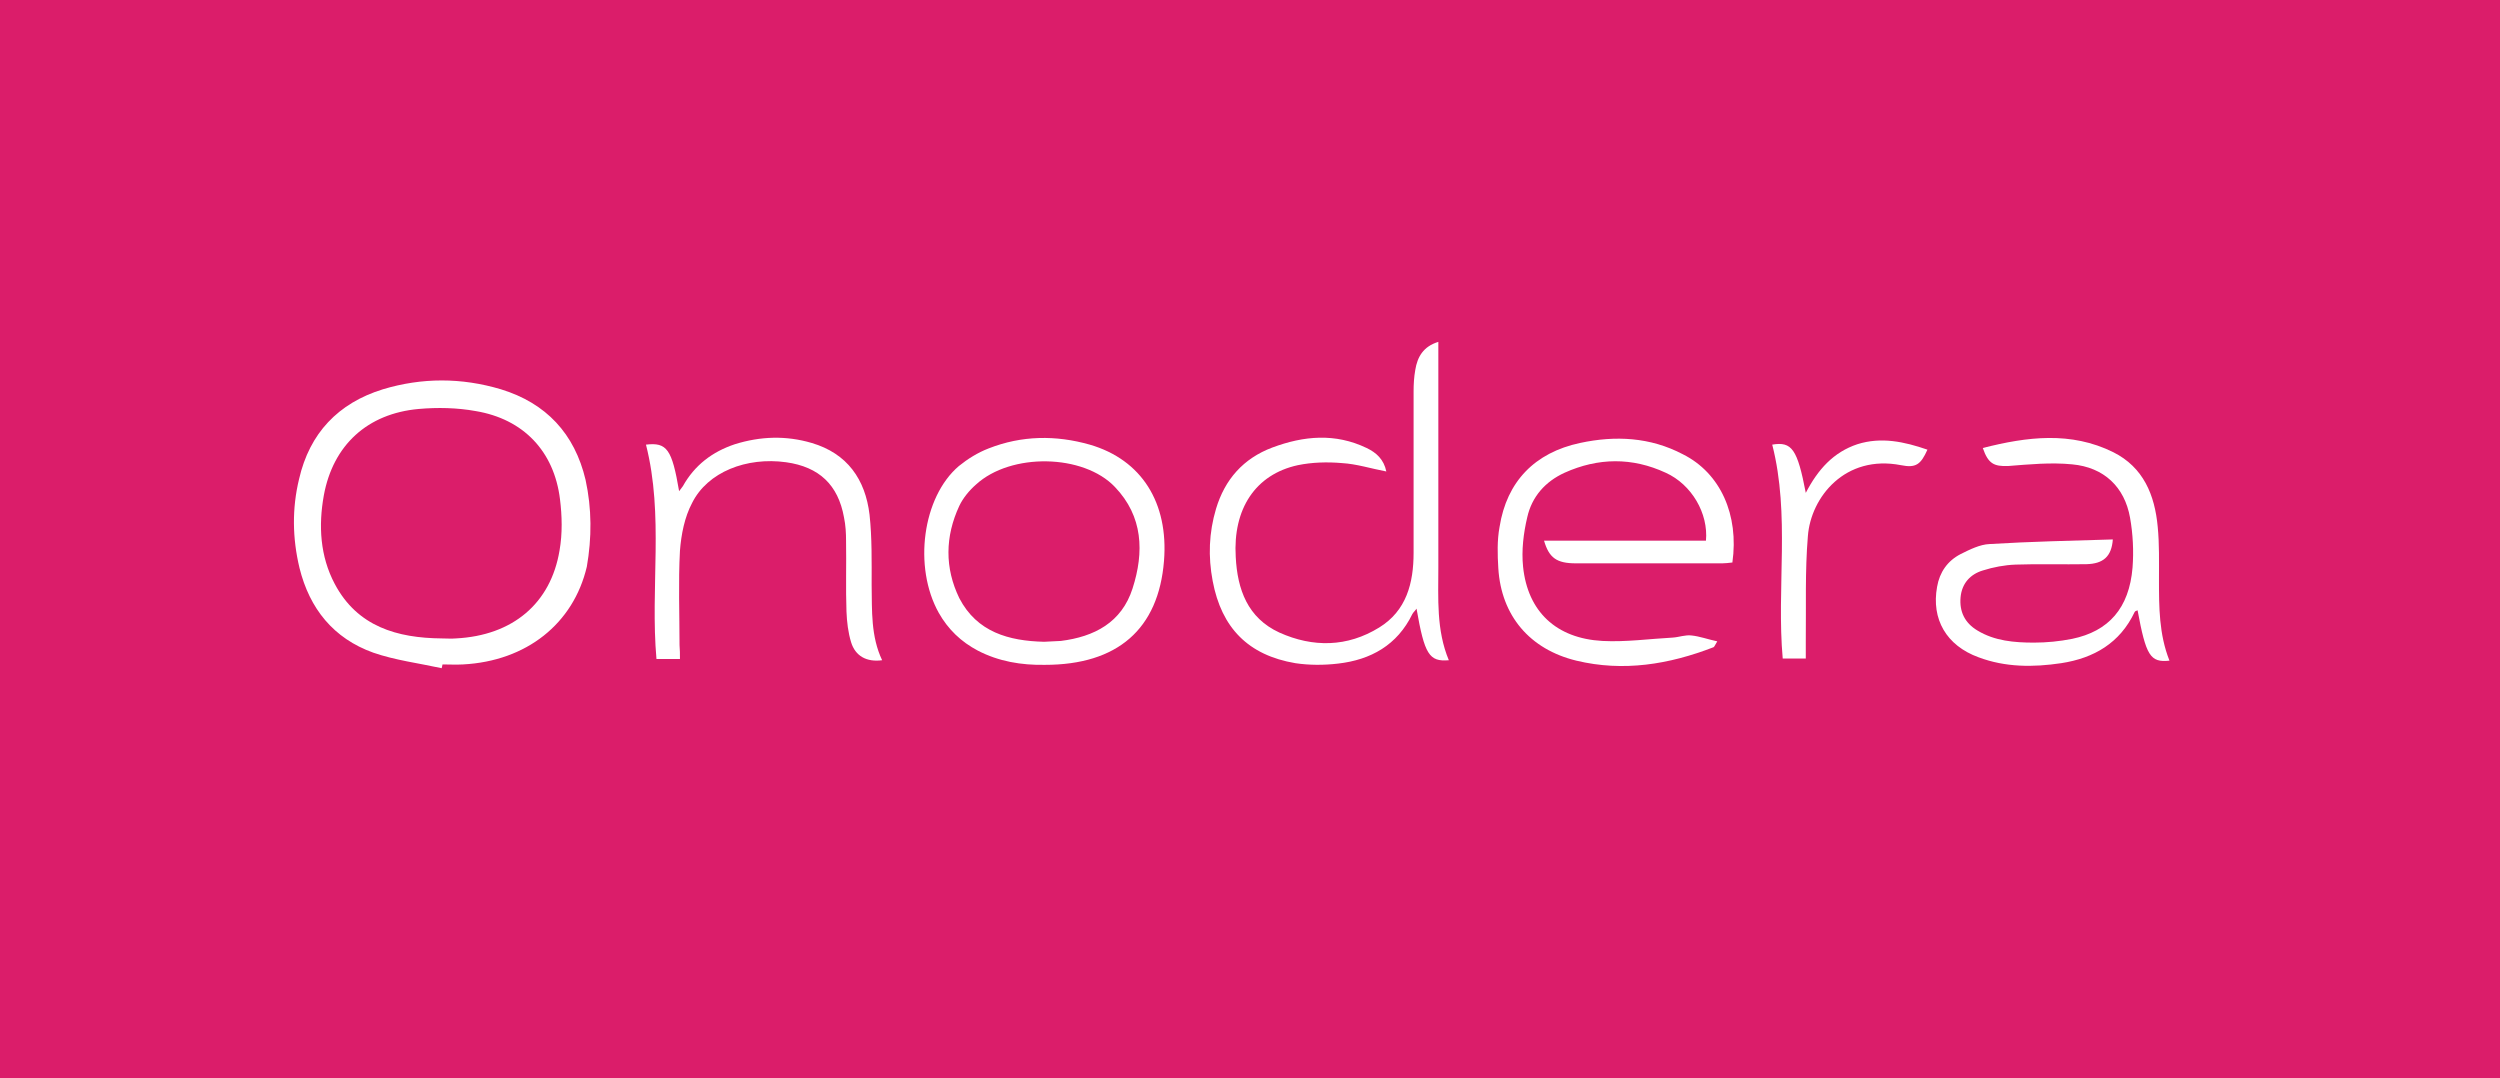 <?xml version="1.0" encoding="utf-8"?>
<!-- Generator: Adobe Illustrator 26.0.2, SVG Export Plug-In . SVG Version: 6.00 Build 0)  -->
<svg version="1.1" id="Layer_1" xmlns="http://www.w3.org/2000/svg" xmlns:xlink="http://www.w3.org/1999/xlink" x="0px" y="0px"
	 viewBox="0 0 596 257" style="enable-background:new 0 0 596 257;" xml:space="preserve">
<style type="text/css">
	.st0{fill:#DB1D6A;}
	.st1{fill:#FFFFFF;}
</style>
<rect class="st0" width="596" height="257"/>
<path class="st1" d="M139.6,114.4c-2.6-11-9.4-18.3-20.2-21.6c-9.4-2.8-18.8-2.8-28.1,0c-10.7,3.3-17.5,10.5-20,21.4
	c-1.7,7-1.6,14.1,0.1,21.2c2.4,9.7,8.1,16.8,17.6,20.2c5.2,1.8,10.8,2.5,16.3,3.7c0.1-0.3,0.1-0.6,0.2-0.9c1.6,0,3.2,0.1,4.9,0
	c15.1-0.8,26.3-9.7,29.5-23.3C141.1,128.2,141.1,121.3,139.6,114.4z M133.4,131.2c-2.1,12.7-11.2,20.3-24.7,21c-1.1,0.1-2.3,0-3.4,0
	c-10.6-0.1-20.1-2.8-25.5-13c-3.5-6.6-3.9-13.9-2.6-21.1c2.2-12,10.4-19.5,22.6-20.6c4.5-0.4,9.2-0.3,13.6,0.5
	c11.4,1.9,18.7,9.6,20.1,21C134,123,134.1,127.2,133.4,131.2z"/>
<path class="st1" d="M342.9,81.5c0,9.8,0,19.2,0,28.6c0,8.4,0,16.7,0,25.1c0,7.5-0.5,15,2.5,22.2c-4.7,0.4-5.8-1.4-7.7-12.3
	c-0.4,0.6-0.8,0.9-1,1.3c-3.6,7.4-9.9,10.9-17.7,11.8c-3.4,0.4-6.9,0.4-10.2-0.1c-11.2-1.9-17.6-8.4-19.7-19.6
	c-1.1-5.8-0.9-11.5,0.8-17.2c2.1-7,6.5-12,13.4-14.6c7.5-2.8,15-3.5,22.5,0.1c2.3,1.1,4.1,2.7,4.7,5.6c-3.7-0.7-7.1-1.8-10.6-2
	c-3.5-0.3-7.1-0.2-10.5,0.5c-10.1,2.2-15.5,10.4-14.8,21.9c0.4,7.7,2.8,14.5,10.4,18c8,3.6,16.2,3.5,23.8-1.2
	c6.5-4,8.2-10.6,8.2-17.8c0-12.8,0-25.6,0-38.5c0-1.7,0.1-3.4,0.4-5.1C337.9,85.1,339.3,82.6,342.9,81.5z"/>
<path class="st1" d="M413,134.1c-0.9,0.1-1.7,0.2-2.4,0.2c-11.6,0-23.2,0-34.9,0c-4.6,0-6.4-1.3-7.6-5.4c13,0,25.8,0,38.6,0
	c0.6-6.5-3.4-13.4-9.6-16.2c-8-3.7-16.1-3.6-24.1,0c-4.6,2.1-7.8,5.7-8.9,10.6c-0.9,3.8-1.4,7.9-1,11.8c1.1,10.7,7.9,17.1,18.9,17.7
	c5.6,0.3,11.2-0.5,16.8-0.8c1.5-0.1,3-0.7,4.5-0.5c1.9,0.2,3.8,0.9,6.1,1.4c-0.6,1-0.7,1.3-0.9,1.4c-10.6,4.1-21.5,5.9-32.7,3.2
	c-11.1-2.7-17.9-10.7-18.6-22c-0.2-3.3-0.3-6.7,0.3-9.9c1.7-10.8,8.4-17.7,19.2-20c8.4-1.8,16.7-1.4,24.5,2.7
	C410.2,112.8,414.6,122.8,413,134.1z"/>
<path class="st1" d="M472.7,106.8c10.6-2.7,21-4,31.1,1c7.2,3.6,9.9,10.2,10.6,17.8c0.4,4.1,0.3,8.3,0.3,12.5c0,6.6,0,13.1,2.5,19.4
	c-4.6,0.5-5.6-1.2-7.6-12c-0.3,0.1-0.6,0.2-0.7,0.4c-3.5,7.4-9.7,11-17.5,12.2c-6.7,1-13.3,1-19.7-1.4c-7.7-2.8-11.3-9.1-9.9-16.8
	c0.6-3.5,2.5-6.2,5.6-7.8c2.2-1.1,4.6-2.3,6.9-2.4c9.8-0.6,19.6-0.8,29.4-1.1c-0.3,4.1-2.3,5.8-6.3,5.9c-5.6,0.1-11.2-0.1-16.9,0.1
	c-2.6,0.1-5.3,0.6-7.8,1.4c-3,0.9-5,3.1-5.3,6.4c-0.3,3.4,1,6.1,4,7.9c4.1,2.5,8.8,2.9,13.5,2.9c3,0,6.1-0.3,9.1-0.9
	c8.7-1.8,13.6-7.3,14.4-17c0.3-3.9,0.1-8-0.6-11.9c-1.3-7.3-6.2-12-13.8-12.7c-5.1-0.5-10.2,0-15.3,0.4
	C475.4,111.2,474,110.6,472.7,106.8z"/>
<path class="st1" d="M249.1,158.5c-5.6,0.1-11-0.8-16-3.4c-4-2.1-7.1-5.1-9.3-9c-6.1-10.9-3.9-27.6,4.8-35c2.1-1.7,4.5-3.2,7.1-4.2
	c7.9-3.1,16-3.2,24.1-0.9c12.4,3.6,18.8,13.9,17.7,27.7C276.2,150,266.4,158.5,249.1,158.5z M248.9,153c1.3-0.1,2.7-0.1,4-0.2
	c8-1,14.5-4.4,17.1-12.5c2.8-8.7,2.5-17.2-4.2-24.2c-7.5-7.9-24.8-8.2-33.1-0.6c-1.6,1.4-3.1,3.2-4,5.1c-3.4,7.3-3.5,14.8,0,22
	C232.9,150.7,240.5,152.8,248.9,153z"/>
<path class="st1" d="M162.1,157.1c-2,0-3.7,0-5.6,0c-1.5-17,1.8-34.2-2.5-51.1c5-0.6,6.2,1.1,7.9,11.1c0.4-0.5,0.7-0.9,0.9-1.2
	c2.8-5,7-8.2,12.4-10c6.1-1.9,12.2-2.1,18.3-0.3c8.5,2.5,12.8,8.7,13.8,17.1c0.6,5.5,0.5,11.2,0.5,16.8c0.1,6.1-0.2,12.2,2.5,17.9
	c-3.7,0.5-6.4-1-7.4-4.3c-0.7-2.3-1-4.8-1.1-7.3c-0.2-5.6,0-11.2-0.1-16.8c0-1.9-0.1-3.8-0.5-5.7c-1.4-7.7-5.9-12-13.8-13.1
	c-9.4-1.3-18.7,2.3-22.4,9.7c-1.8,3.4-2.6,7.5-2.9,11.4c-0.4,7.5-0.1,15-0.1,22.5C162.1,154.9,162.1,155.9,162.1,157.1z"/>
<path class="st1" d="M459.5,107.2c-1.6,3.6-2.8,4.4-6.3,3.7c-13.3-2.6-21.5,7.6-22.2,16.9c-0.7,8.3-0.4,16.7-0.5,25
	c0,1.3,0,2.6,0,4.2c-1.9,0-3.6,0-5.5,0c-1.5-16.9,1.8-34.2-2.5-51c4.7-0.8,6,1.1,8,11.5c2.9-5.6,6.6-9.7,12.3-11.6
	C448.5,104.1,454,105.3,459.5,107.2z"/>
</svg>
